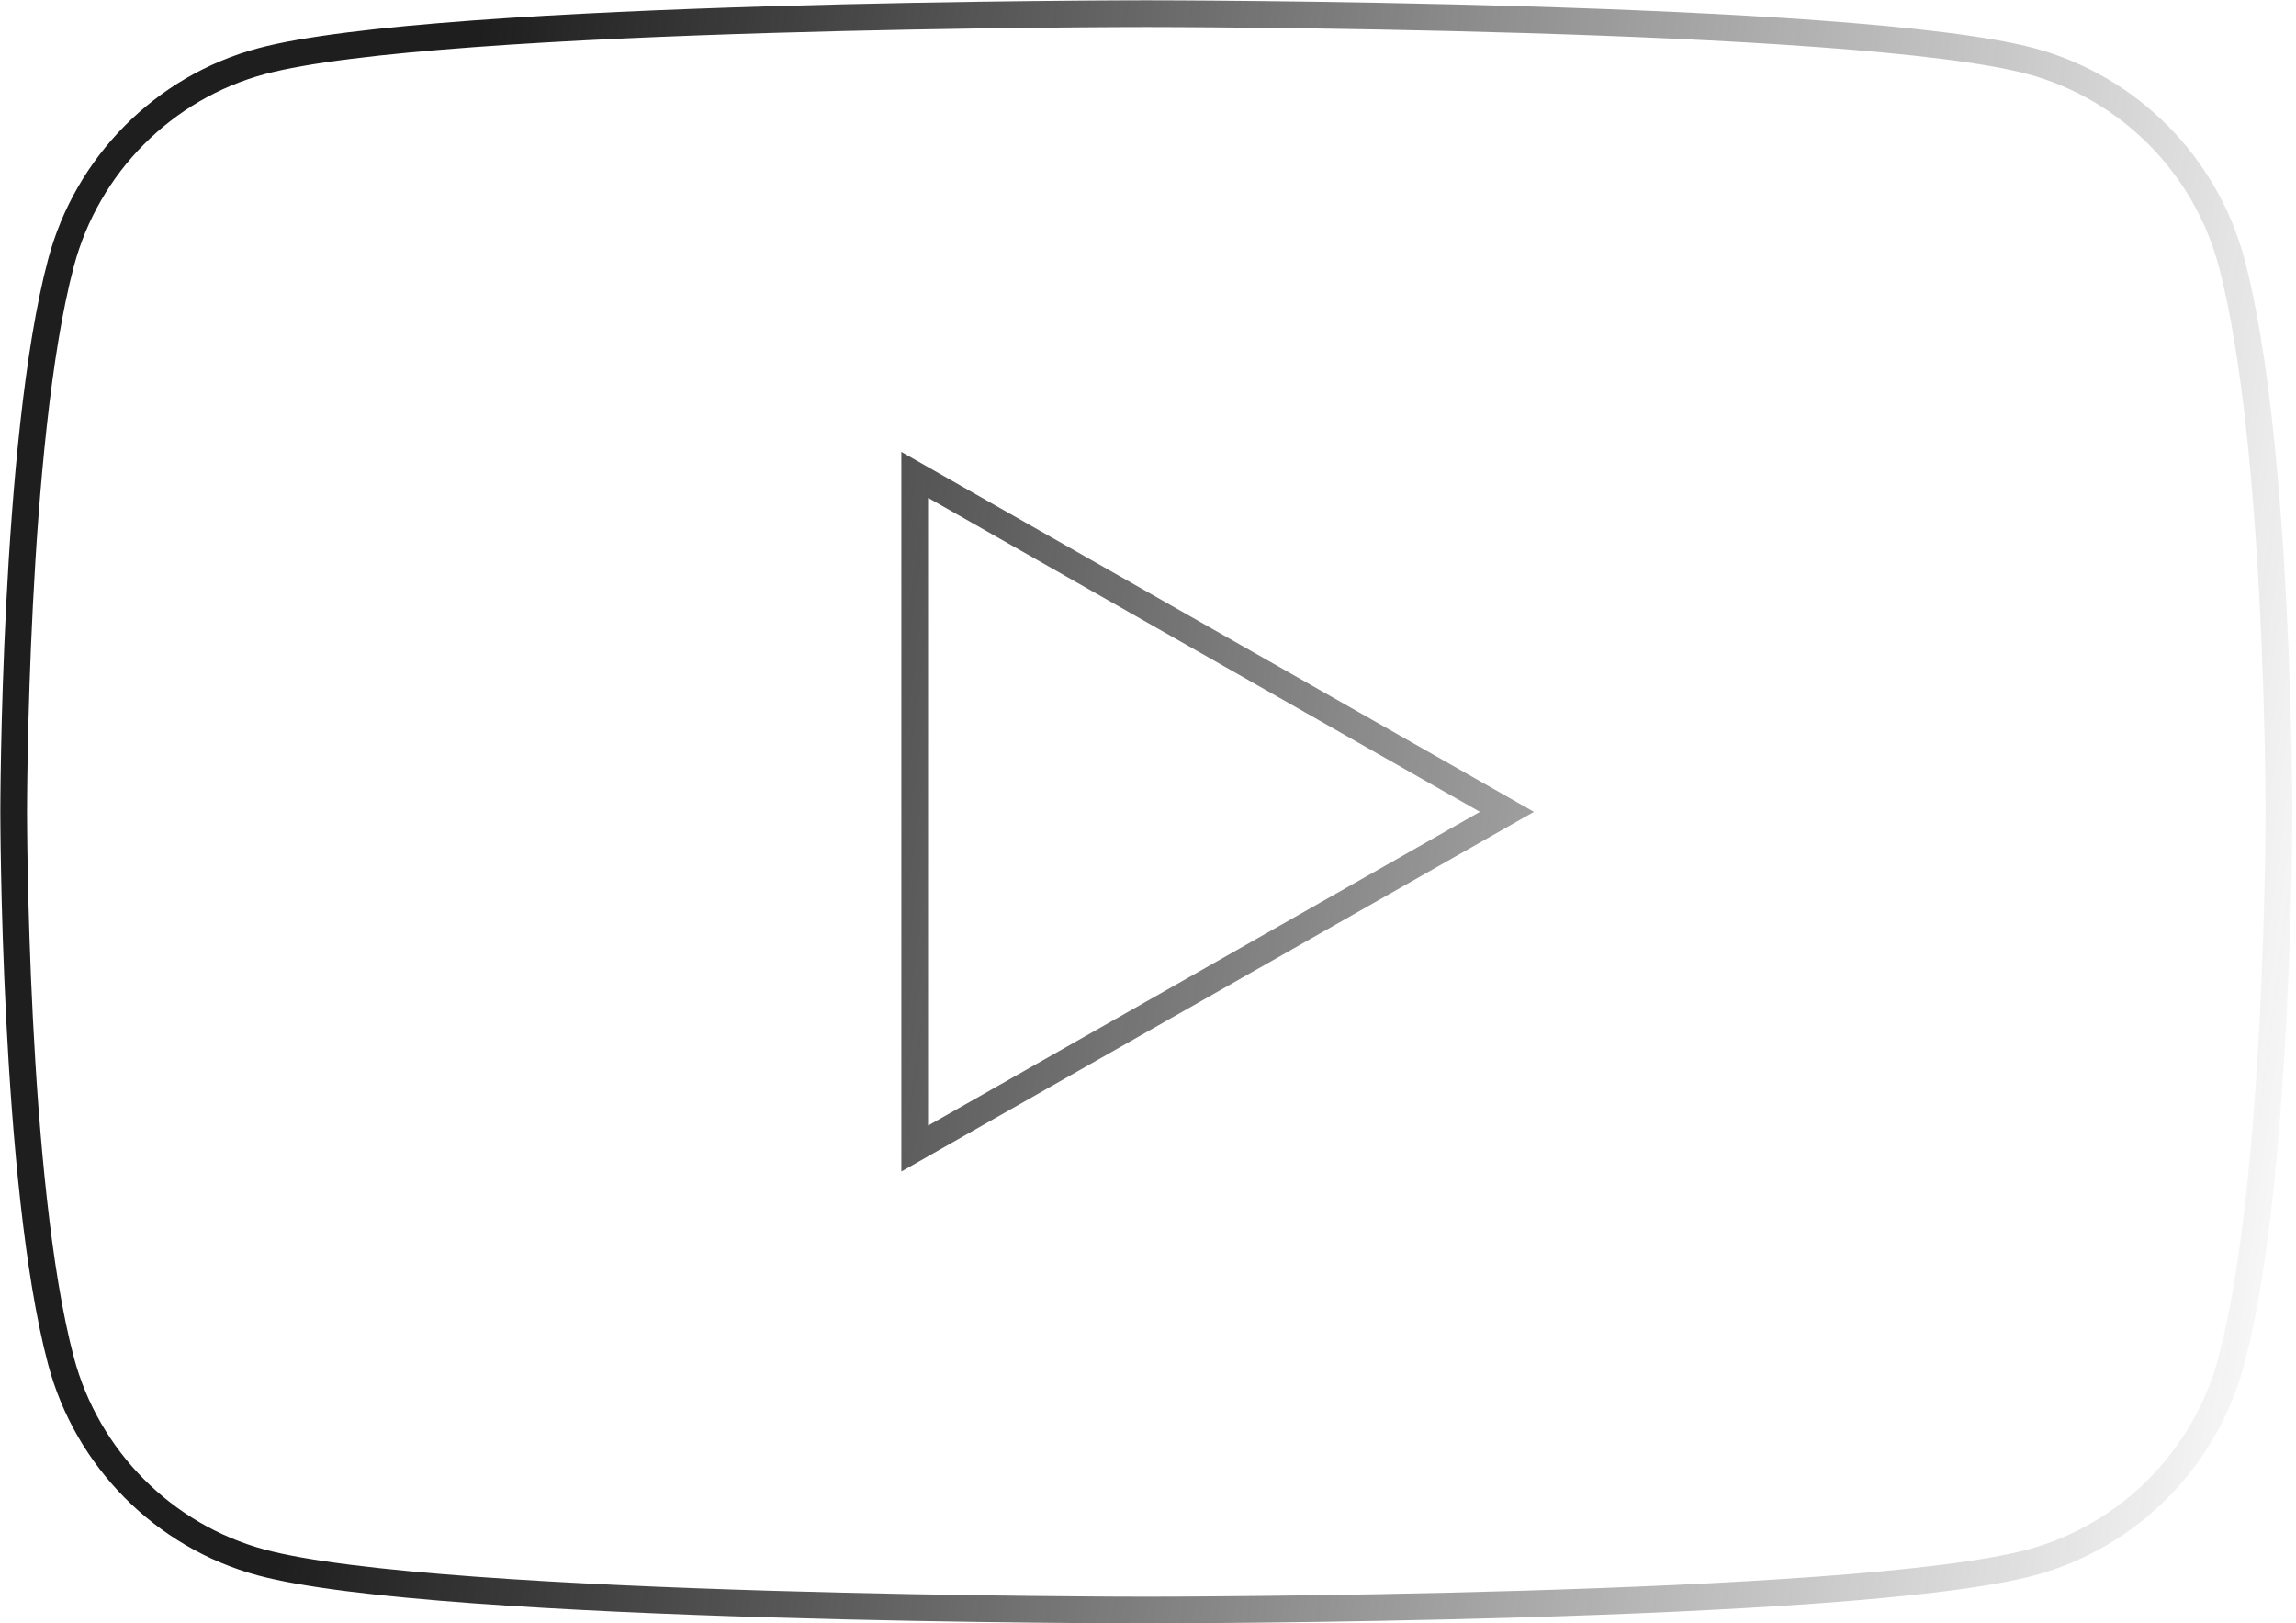 <svg width="430" height="304" viewBox="0 0 430 304" fill="none" xmlns="http://www.w3.org/2000/svg">
<path d="M171.307 215.077V88.923L282.217 152.028L171.307 215.077ZM417.954 49.245C413.078 30.862 398.675 16.403 380.461 11.471C347.339 2.56 214.685 2.56 214.685 2.56C214.685 2.56 82.03 2.56 48.908 11.471C30.638 16.403 16.291 30.862 11.415 49.245C2.561 82.534 2.561 152.028 2.561 152.028C2.561 152.028 2.561 221.522 11.415 254.811C16.291 273.194 30.694 287.653 48.908 292.585C81.974 301.496 214.629 301.496 214.629 301.496C214.629 301.496 347.283 301.496 380.405 292.585C398.675 287.653 413.022 273.194 417.898 254.811C426.809 221.466 426.809 152.028 426.809 152.028C426.809 152.028 426.809 82.534 417.954 49.245Z" stroke="url(#paint0_linear_1158_955)" stroke-width="5" stroke-miterlimit="10"/>
<defs>
<linearGradient id="paint0_linear_1158_955" x1="103.003" y1="-94.593" x2="475.655" y2="-45.147" gradientUnits="userSpaceOnUse">
<stop stop-color="#1E1E1E"/>
<stop offset="1" stop-color="#1E1E1E" stop-opacity="0"/>
</linearGradient>
</defs>
</svg>
